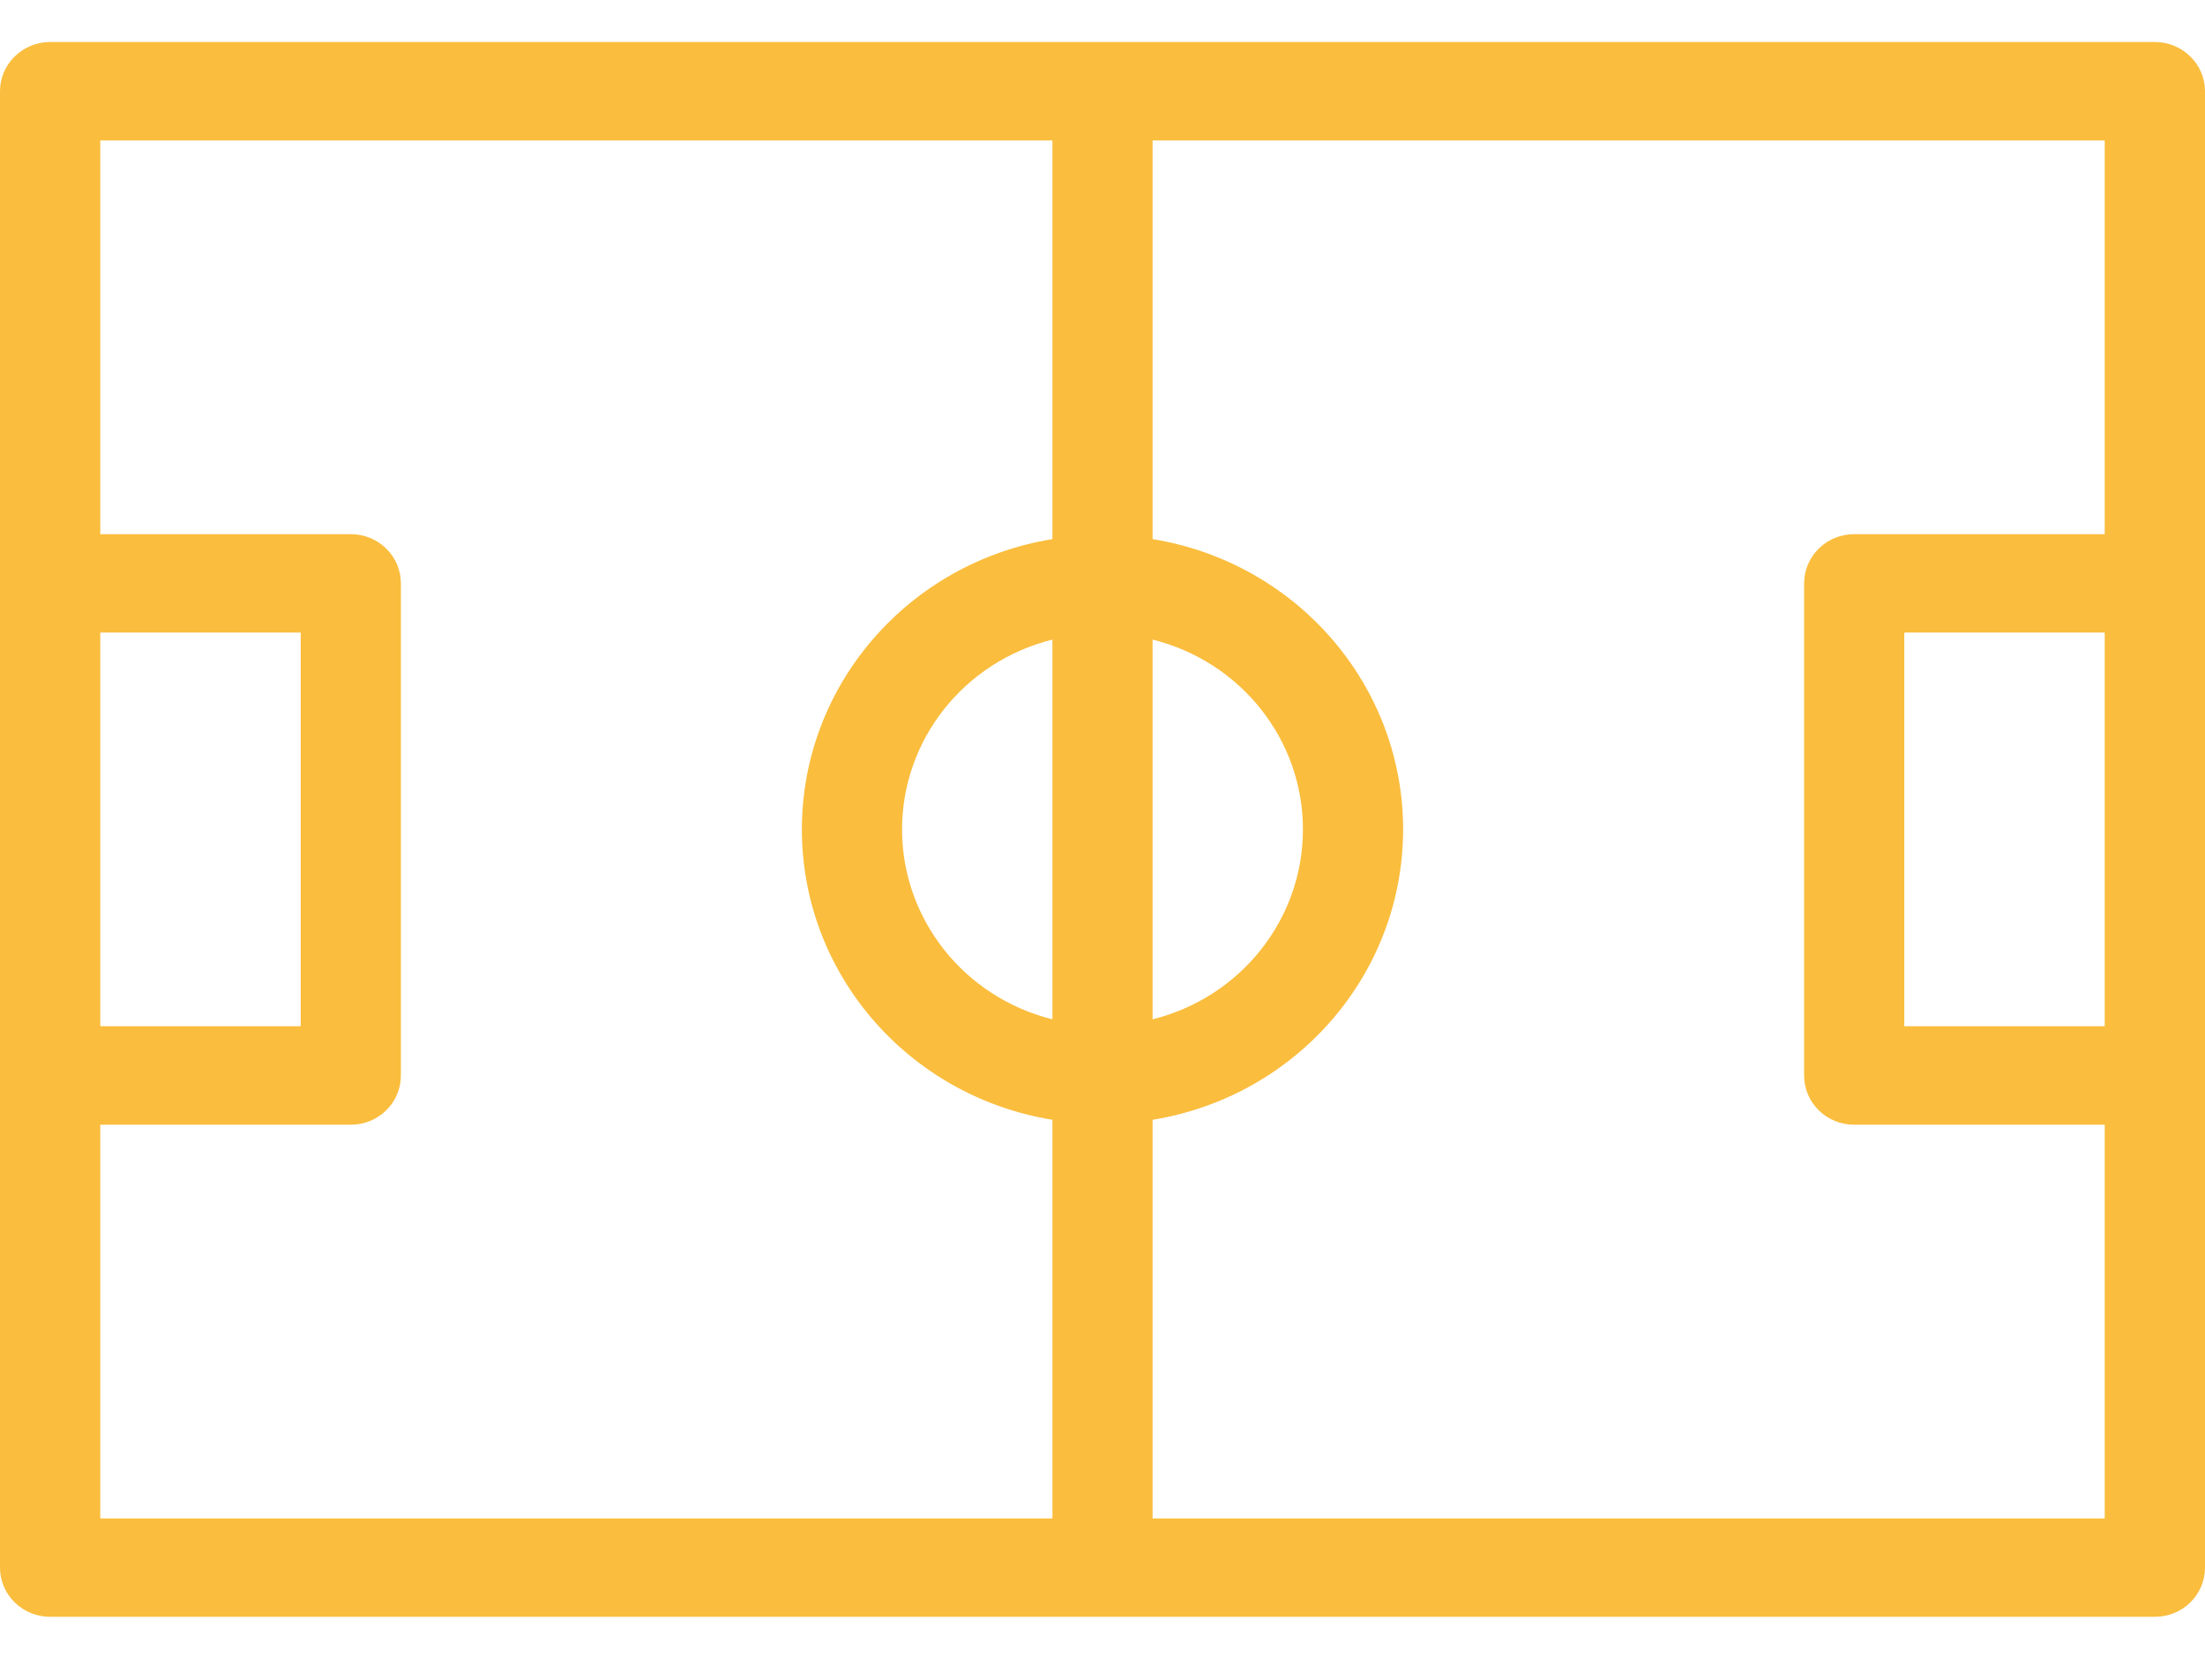 <?xml version="1.0" encoding="UTF-8"?>
<svg width="21px" height="16px" viewBox="0 0 21 16" version="1.1" xmlns="http://www.w3.org/2000/svg" xmlns:xlink="http://www.w3.org/1999/xlink">
    <!-- Generator: sketchtool 64 (101010) - https://sketch.com -->
    <title>E8C63116-4E7E-4C70-854E-54DE9C758FC3</title>
    <desc>Created with sketchtool.</desc>
    <g id="Desktop" stroke="none" stroke-width="1" fill="none" fill-rule="evenodd">
        <g id="Icon-Sheet" transform="translate(-850, -1679)" fill="#FABD3D" fill-rule="nonzero">
            <g id="ic-field" transform="translate(850, 1679)">
                <path d="M20.523,0.4 L0.477,0.4 C0.351,0.4 0.229,0.45 0.14,0.538 C0.05,0.626 0,0.745 0,0.869 L0,14.932 C0,15.056 0.05,15.175 0.14,15.263 C0.229,15.351 0.351,15.4 0.477,15.4 L20.523,15.4 C20.649,15.4 20.771,15.351 20.86,15.263 C20.95,15.175 21,15.056 21,14.932 L21,0.869 C21,0.745 20.95,0.626 20.86,0.538 C20.771,0.45 20.649,0.4 20.523,0.4 Z M10.023,9.709 C9.181,9.499 8.591,8.754 8.591,7.9 C8.591,7.047 9.181,6.302 10.023,6.092 L10.023,9.709 Z M10.977,6.092 C11.819,6.302 12.409,7.047 12.409,7.9 C12.409,8.754 11.819,9.499 10.977,9.709 L10.977,6.092 Z M0.955,6.025 L2.864,6.025 L2.864,9.775 L0.955,9.775 L0.955,6.025 Z M0.955,10.713 L3.341,10.713 C3.468,10.713 3.589,10.664 3.678,10.576 C3.768,10.488 3.818,10.369 3.818,10.244 L3.818,5.557 C3.818,5.432 3.768,5.313 3.678,5.225 C3.589,5.137 3.468,5.088 3.341,5.088 L0.955,5.088 L0.955,1.338 L10.023,1.338 L10.023,5.135 C8.646,5.36 7.637,6.53 7.637,7.9 C7.637,9.271 8.646,10.441 10.023,10.666 L10.023,14.463 L0.955,14.463 L0.955,10.713 Z M10.977,14.463 L10.977,10.666 C12.354,10.441 13.363,9.271 13.363,7.9 C13.363,6.53 12.354,5.36 10.977,5.135 L10.977,1.338 L20.045,1.338 L20.045,5.088 L17.659,5.088 C17.532,5.088 17.411,5.137 17.322,5.225 C17.232,5.313 17.182,5.432 17.182,5.557 L17.182,10.244 C17.182,10.369 17.232,10.488 17.322,10.576 C17.411,10.664 17.532,10.713 17.659,10.713 L20.045,10.713 L20.045,14.463 L10.977,14.463 Z M20.045,9.775 L18.136,9.775 L18.136,6.025 L20.045,6.025 L20.045,9.775 Z" id="Shape"></path>
            </g>
        </g>
    </g>
</svg>